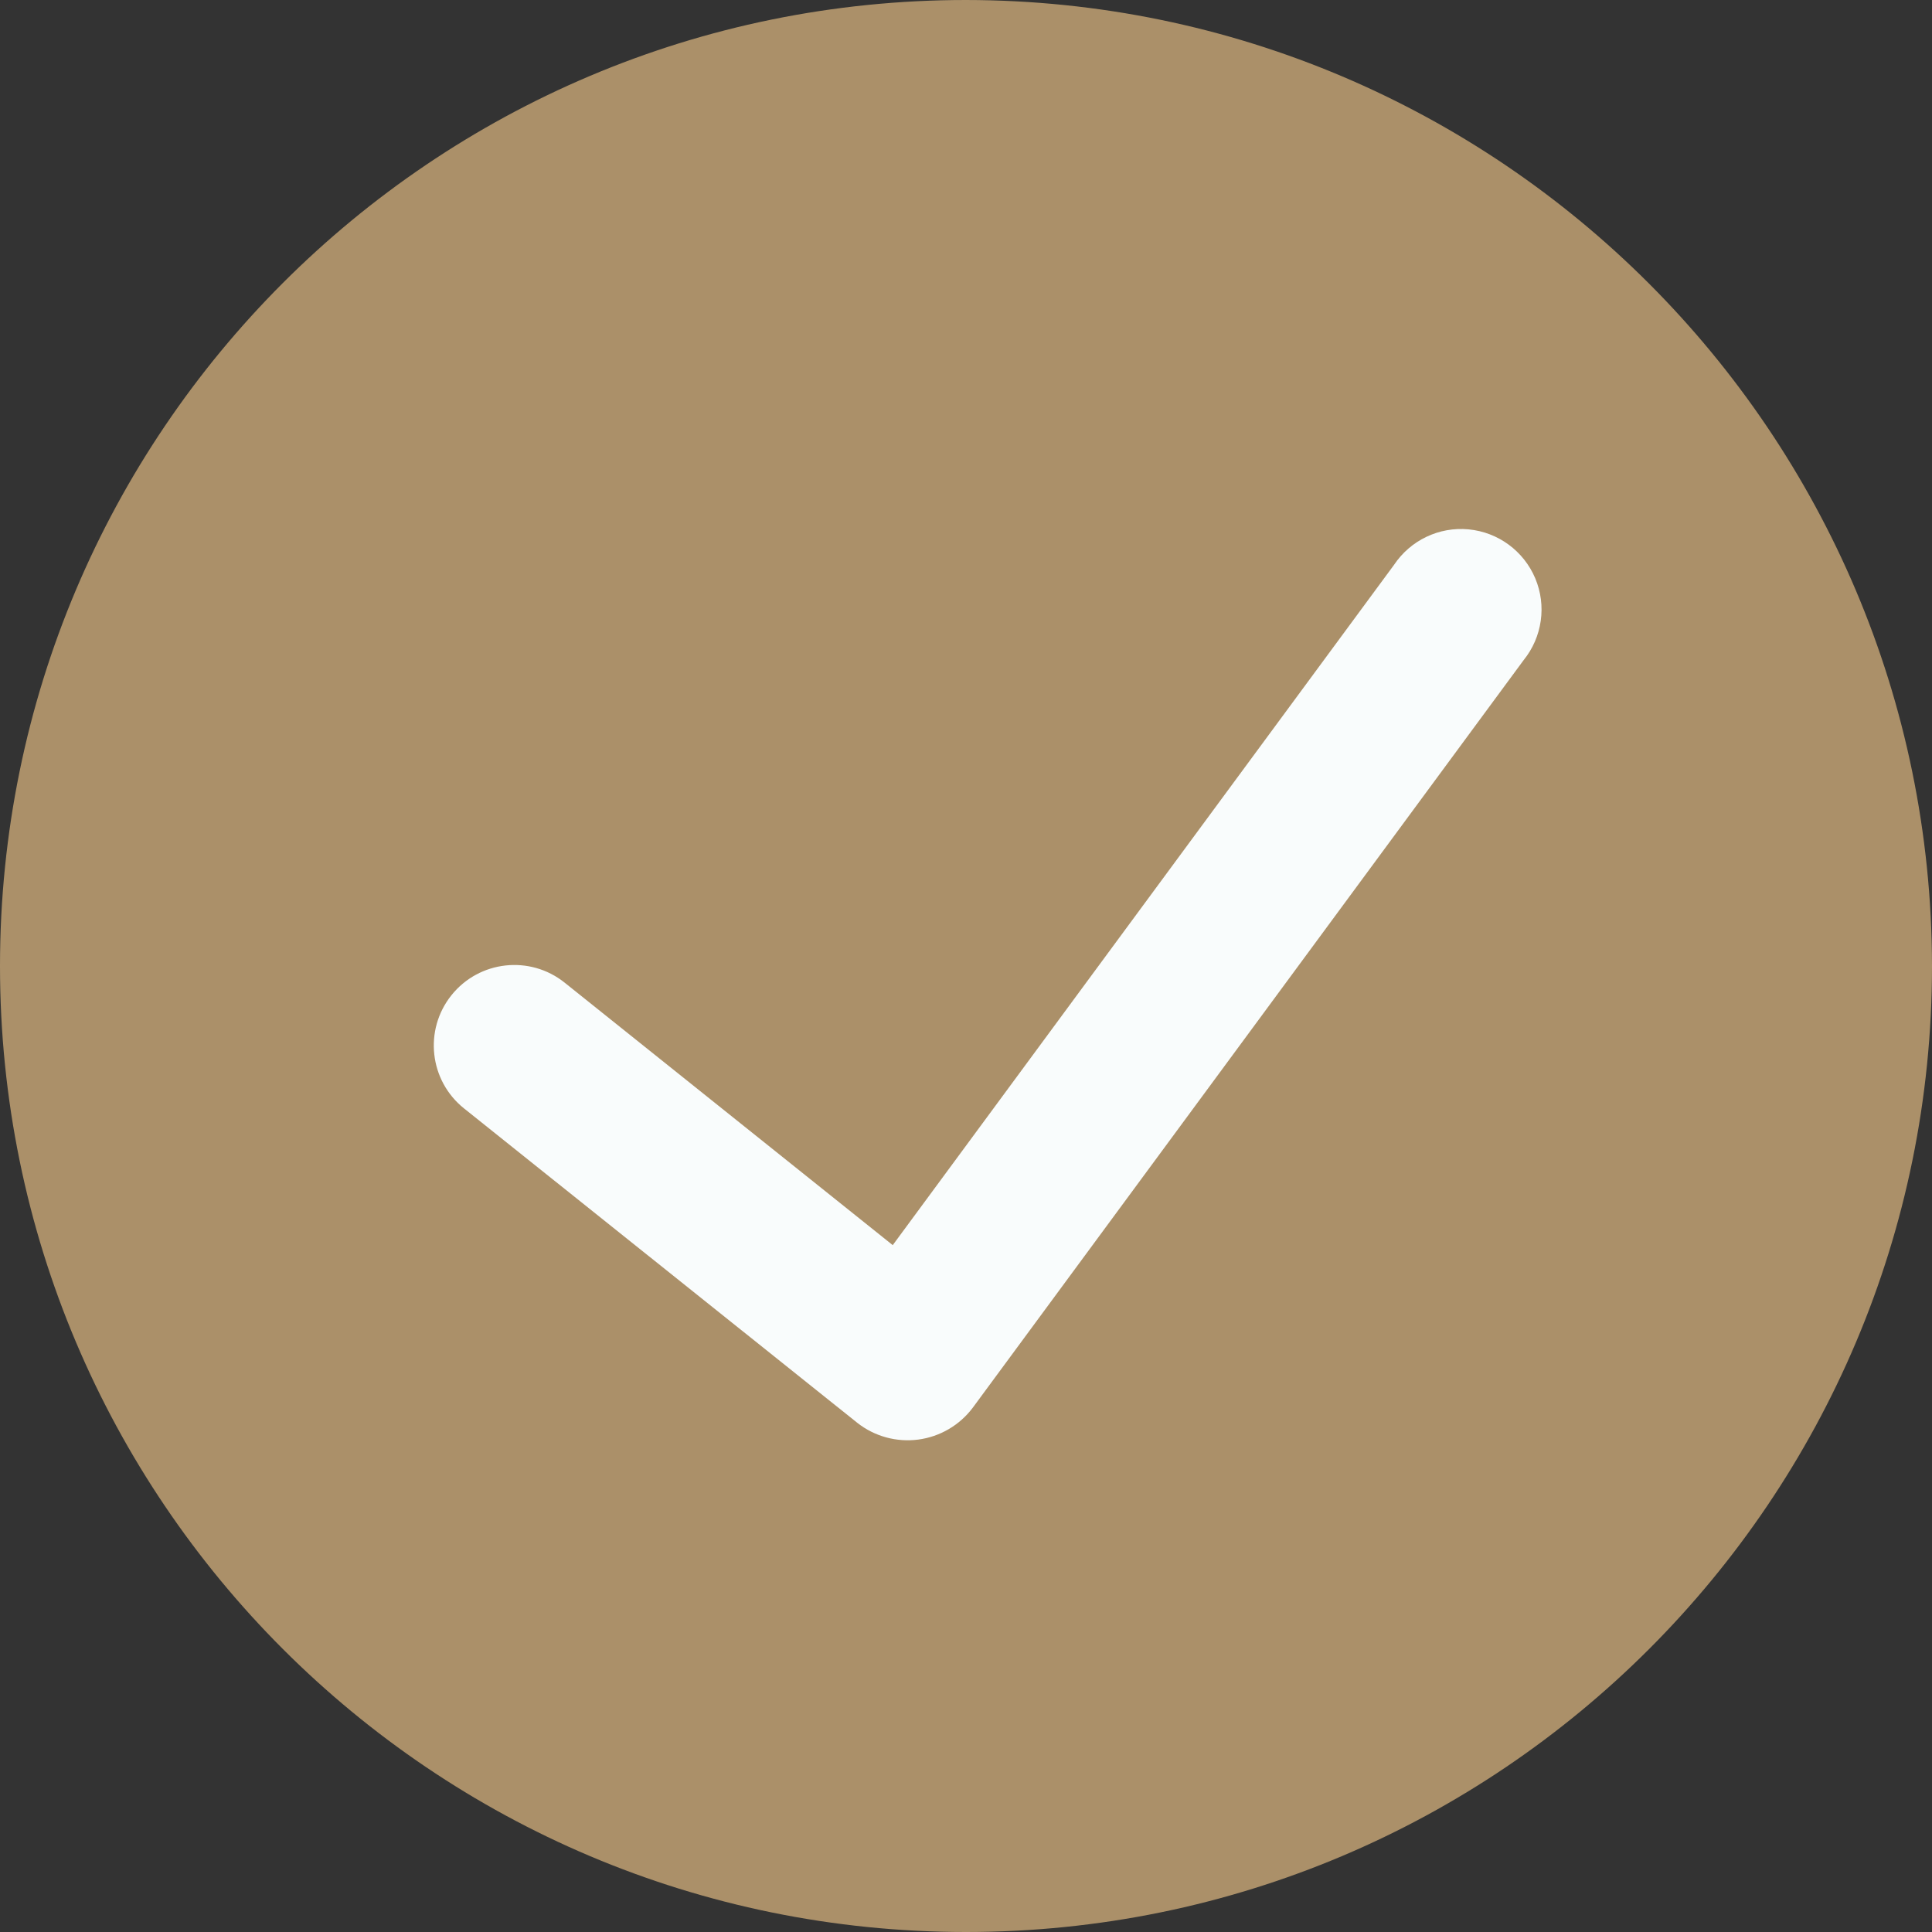 <svg xmlns="http://www.w3.org/2000/svg" width="39" height="39" viewBox="0 0 39 39" fill="none"><rect x="0" y="0" width="39" height="39" fill="#333333" stroke="none"/><g clip-path="url(#clip0_97_59)"><path d="M19.5 0C8.73 0 0 8.73 0 19.5C0 30.27 8.73 39 19.5 39C30.27 39 39 30.27 39 19.5C38.987 8.736 30.264 0.013 19.5 0Z" fill="#C9A777" fill-opacity="0.8"></path><path d="M30.757 13.325L19.634 28.42C19.368 28.772 18.973 29.002 18.536 29.06C18.099 29.117 17.657 28.997 17.31 28.725L9.367 22.375C8.666 21.814 8.552 20.791 9.113 20.09C9.674 19.389 10.697 19.275 11.398 19.836L18.021 25.135L28.14 11.403C28.472 10.905 29.051 10.629 29.646 10.686C30.242 10.743 30.758 11.122 30.991 11.674C31.223 12.225 31.133 12.86 30.757 13.325Z" fill="#F9FCFC"></path></g><defs><clipPath id="clip0_97_59"><rect width="39" height="39" fill="white"></rect></clipPath></defs></svg>